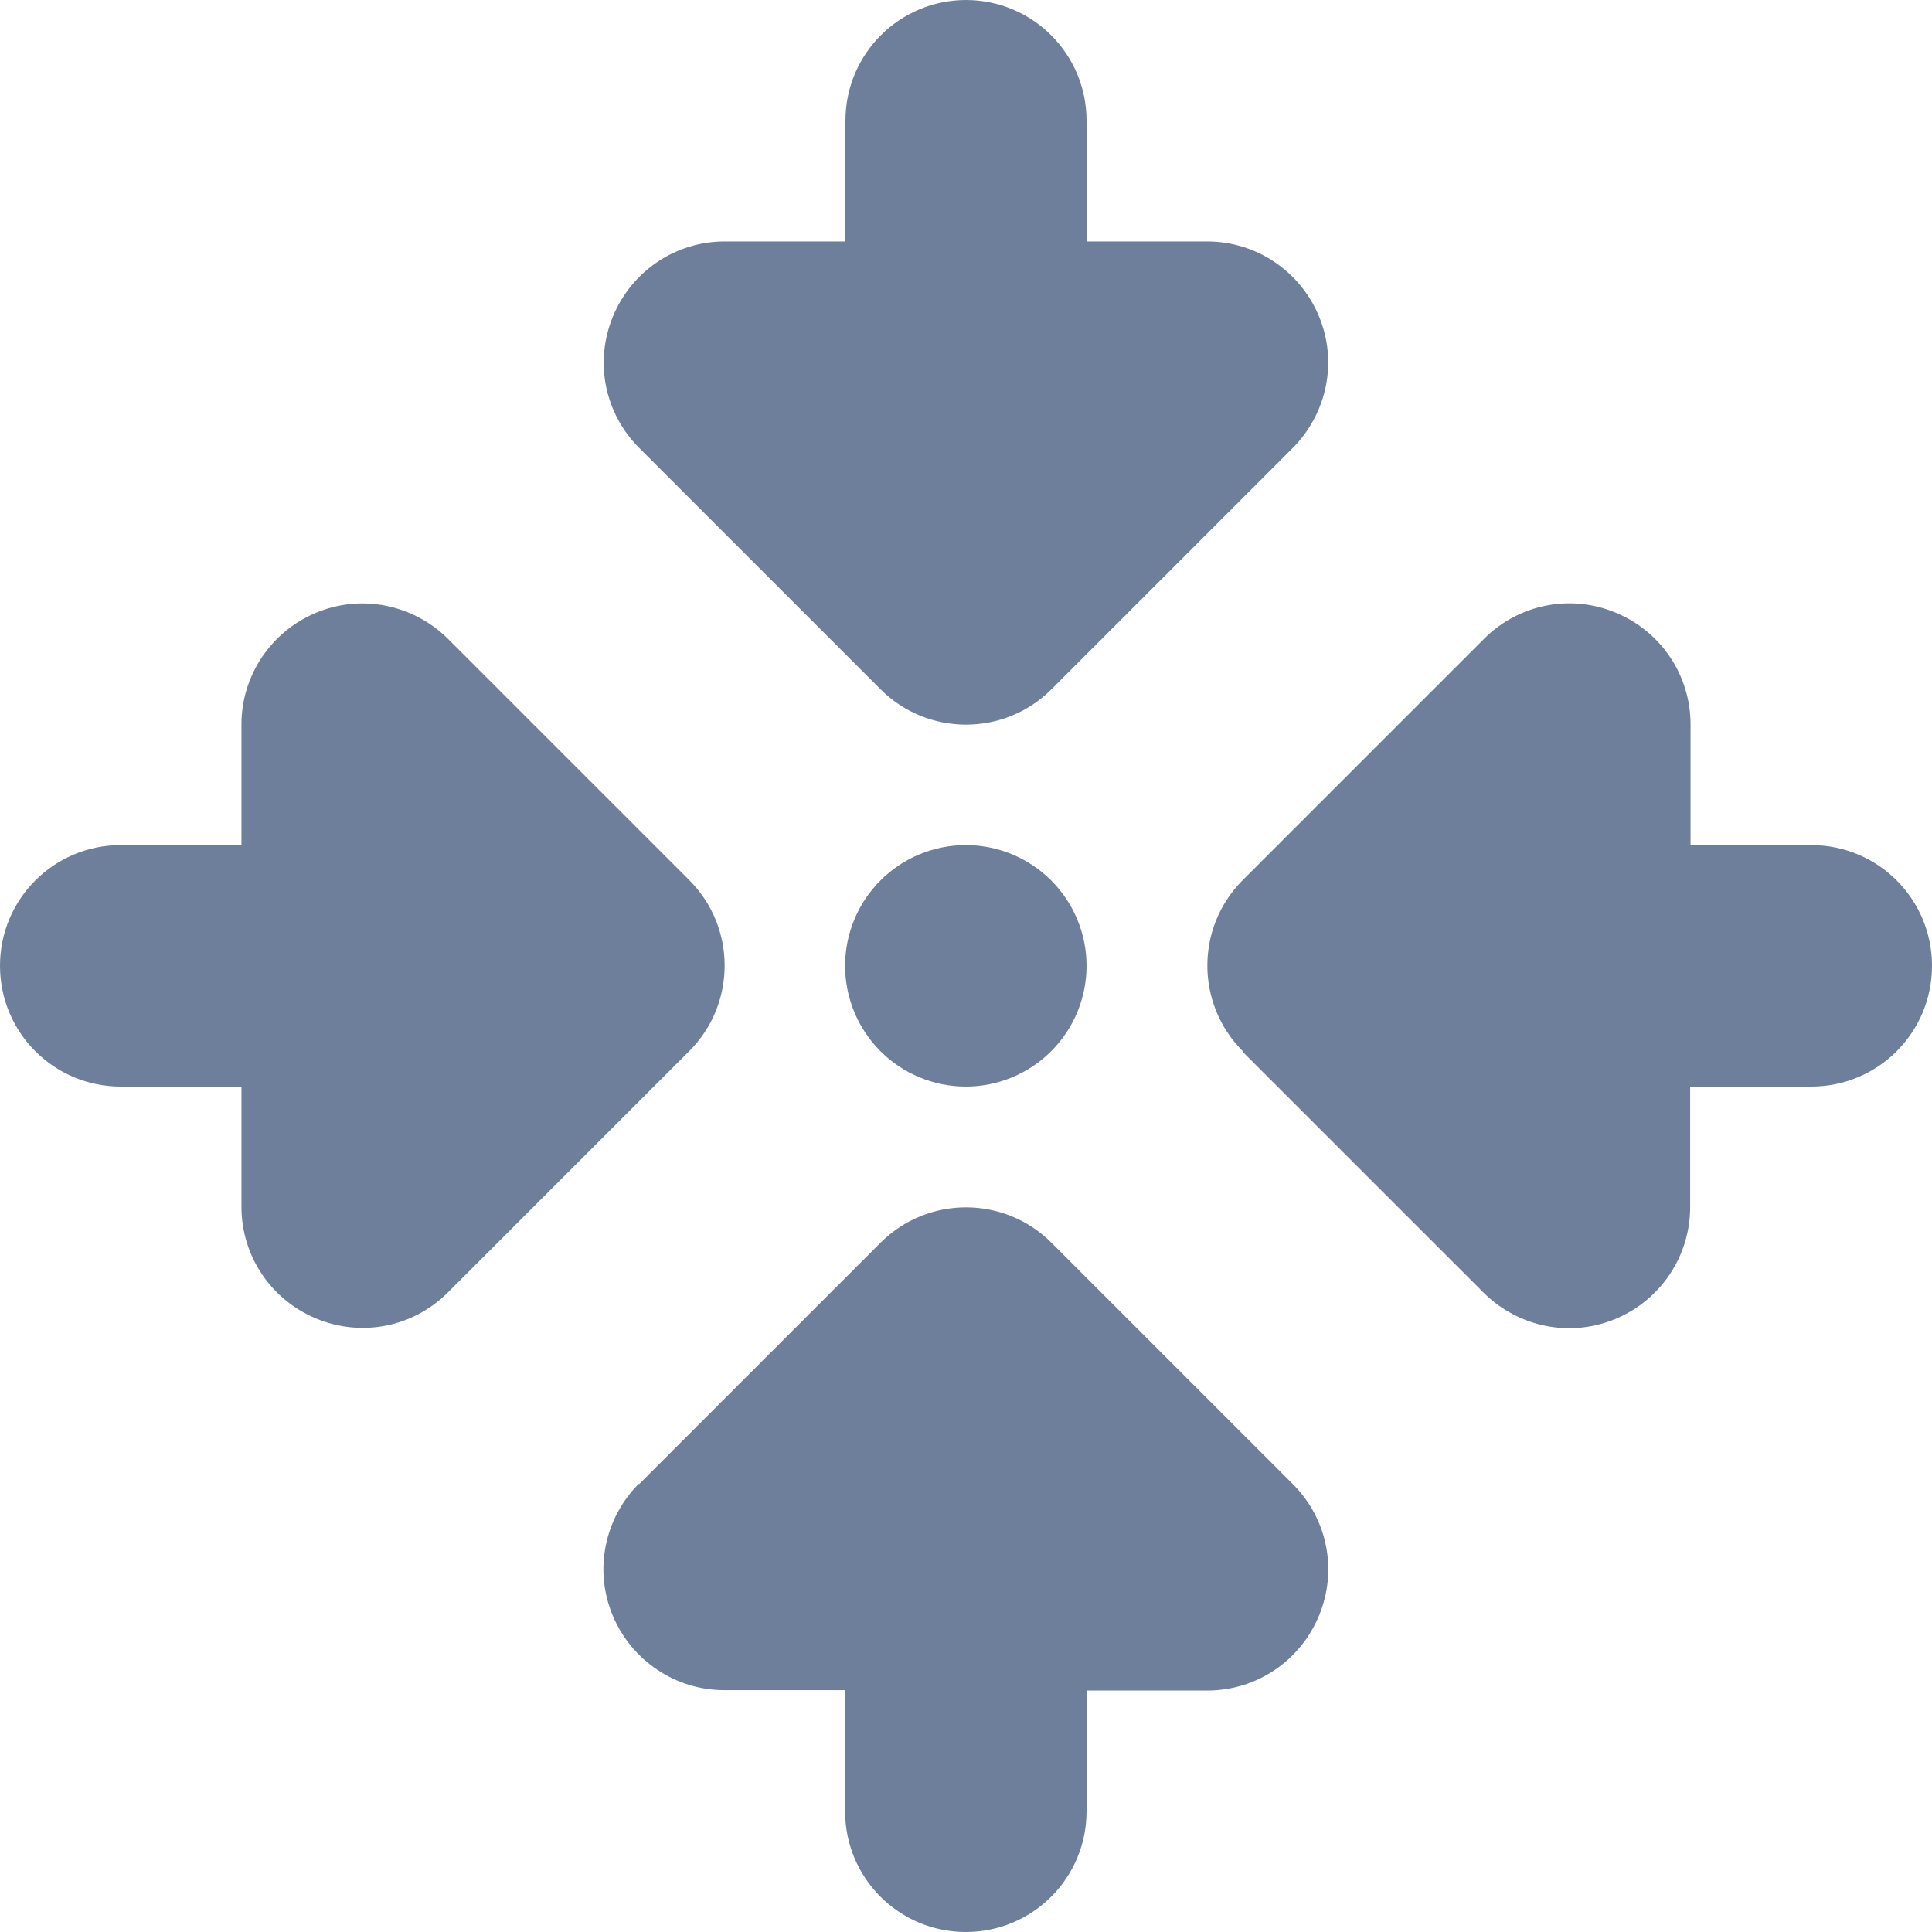 <?xml version="1.0"?>
<svg xmlns="http://www.w3.org/2000/svg" width="40" height="40" viewBox="0 0 40 40" fill="none">
<path d="M19.996 0C21.379 0 22.496 1.117 22.496 2.5V4.999H24.995C26.003 4.999 26.917 5.608 27.307 6.546C27.698 7.483 27.479 8.553 26.768 9.272L21.769 14.271C20.793 15.247 19.207 15.247 18.231 14.271L13.232 9.272C12.513 8.553 12.302 7.483 12.693 6.546C13.083 5.608 13.989 4.999 15.005 4.999H17.504V2.5C17.504 1.117 18.621 0 20.004 0H19.996ZM13.232 30.728L18.231 25.729C19.207 24.753 20.793 24.753 21.769 25.729L26.768 30.728C27.487 31.447 27.698 32.517 27.307 33.454C26.917 34.392 26.011 35.001 24.995 35.001H22.496V37.501C22.496 38.883 21.379 40 19.996 40C18.614 40 17.497 38.883 17.497 37.501V34.993H14.997C13.989 34.993 13.076 34.384 12.685 33.447C12.294 32.509 12.513 31.439 13.224 30.721L13.232 30.728ZM2.5 17.497H4.999V14.997C4.999 13.989 5.608 13.076 6.546 12.685C7.483 12.294 8.553 12.513 9.272 13.224L14.271 18.223C15.247 19.199 15.247 20.785 14.271 21.761L9.272 26.76C8.553 27.479 7.483 27.69 6.546 27.299C5.608 26.909 4.999 26.003 4.999 24.987V22.496H2.5C1.117 22.496 0 21.379 0 19.996C0 18.614 1.117 17.497 2.5 17.497ZM25.729 21.761C24.753 20.785 24.753 19.199 25.729 18.223L30.728 13.224C31.447 12.505 32.517 12.294 33.454 12.685C34.392 13.076 35.001 13.982 35.001 14.997V17.497H37.501C38.883 17.497 40 18.614 40 19.996C40 21.379 38.883 22.496 37.501 22.496H34.993V24.995C34.993 26.003 34.384 26.917 33.447 27.307C32.509 27.698 31.439 27.479 30.721 26.768L25.721 21.769L25.729 21.761ZM19.996 17.497C20.659 17.497 21.295 17.76 21.764 18.229C22.232 18.697 22.496 19.333 22.496 19.996C22.496 20.659 22.232 21.295 21.764 21.764C21.295 22.232 20.659 22.496 19.996 22.496C19.333 22.496 18.697 22.232 18.229 21.764C17.76 21.295 17.497 20.659 17.497 19.996C17.497 19.333 17.76 18.697 18.229 18.229C18.697 17.76 19.333 17.497 19.996 17.497Z" fill="#6D7F9B"/>
</svg>
